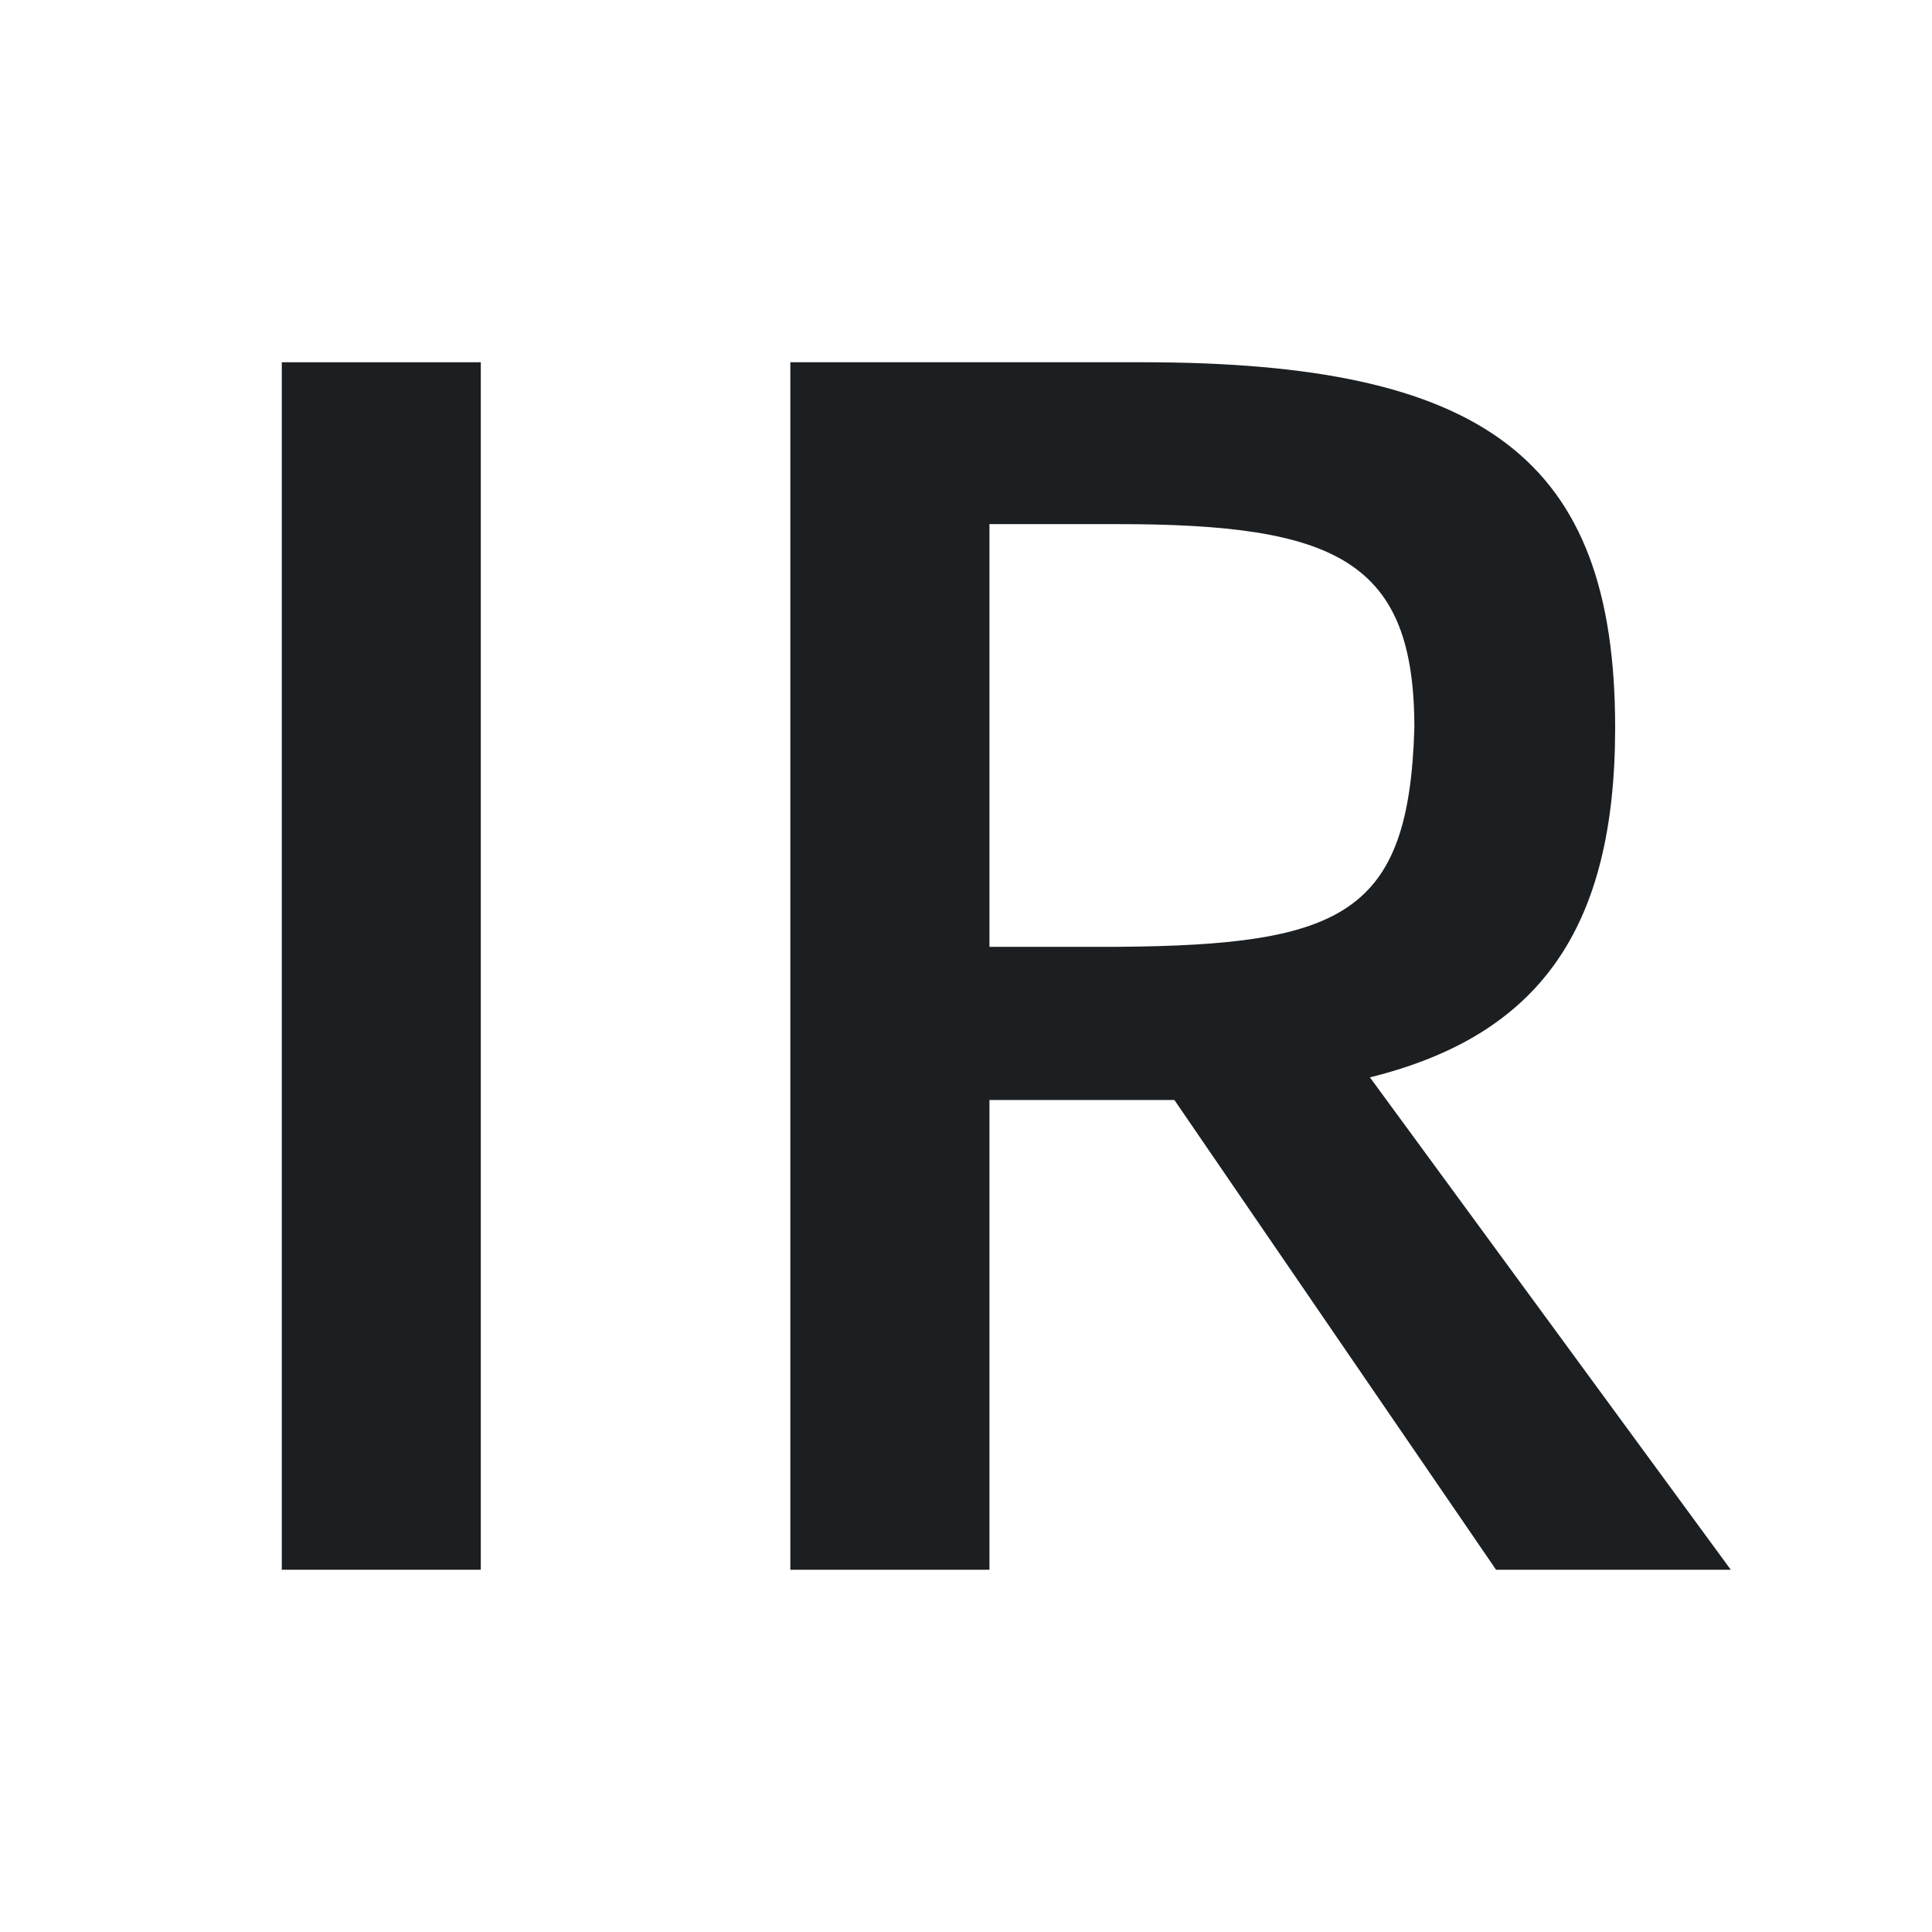 <svg width="14" height="14" viewBox="0 0 14 14" fill="none" xmlns="http://www.w3.org/2000/svg">
<g clip-path="url(#clip0_863_22676)">
<path d="M10.841 11.375L8.51 7.971H7.17V11.375H5.727V2.625H8.278C10.751 2.625 11.704 3.318 11.704 5.273C11.704 6.735 11.15 7.504 9.927 7.807L12.542 11.375H10.841ZM7.17 6.861H8.098C9.734 6.849 10.21 6.622 10.249 5.273C10.249 4.062 9.682 3.798 8.098 3.798H7.17V6.861Z" fill="#1C1F22"/>
<path d="M3.484 11.375H2.042V2.625H3.484V11.375Z" fill="#1C1F22"/>
</g>
<defs>
<clipPath id="clip0_863_22676">
<rect width="14" height="14" fill="white"/>
</clipPath>
</defs>
</svg>
